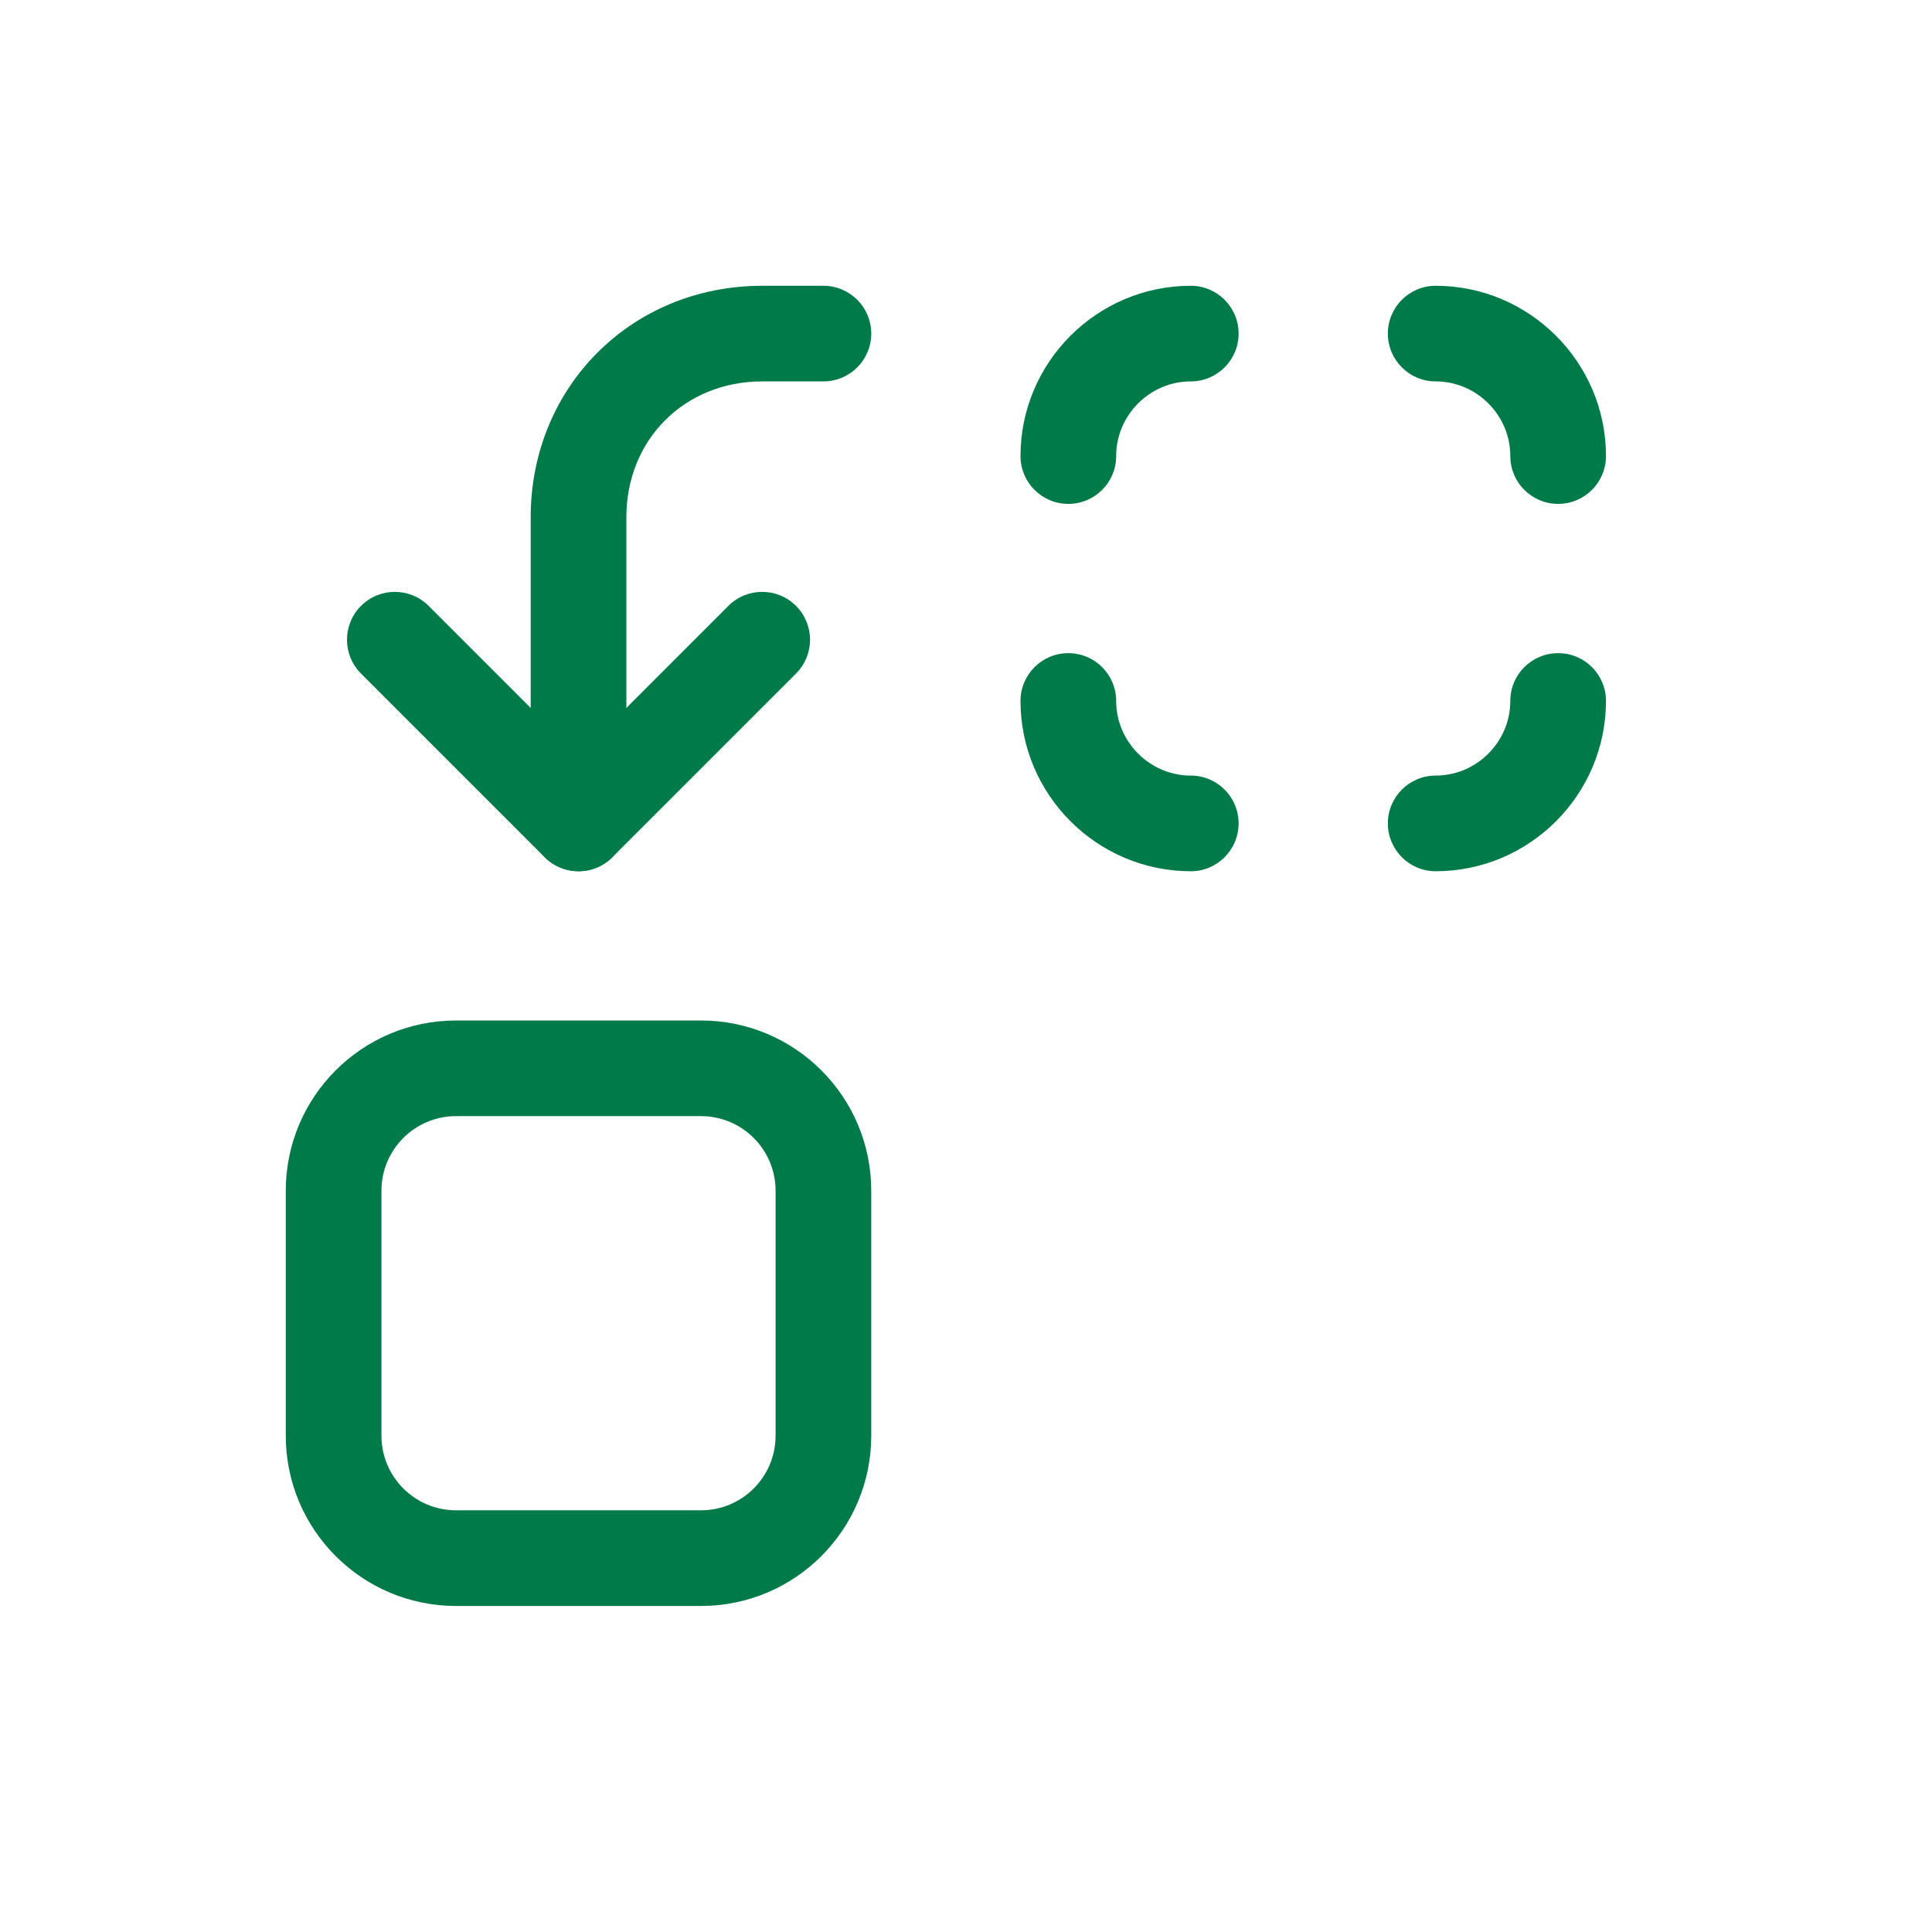 <svg width="48" height="48" viewBox="0 0 48 48" fill="none" xmlns="http://www.w3.org/2000/svg">
<path fill-rule="evenodd" clip-rule="evenodd" d="M29.585 9.476C28.568 9.476 27.731 10.313 27.731 11.33C27.731 11.987 27.199 12.519 26.542 12.519C25.886 12.519 25.354 11.987 25.354 11.33C25.354 9.001 27.255 7.1 29.585 7.1C30.241 7.1 30.773 7.632 30.773 8.288C30.773 8.944 30.241 9.476 29.585 9.476Z" fill="#007A49"/>
<path fill-rule="evenodd" clip-rule="evenodd" d="M34.481 8.288C34.481 7.632 35.013 7.1 35.669 7.1C37.999 7.1 39.9 9.001 39.9 11.33C39.9 11.987 39.368 12.519 38.712 12.519C38.055 12.519 37.523 11.987 37.523 11.33C37.523 10.313 36.686 9.476 35.669 9.476C35.013 9.476 34.481 8.944 34.481 8.288Z" fill="#007A49"/>
<path fill-rule="evenodd" clip-rule="evenodd" d="M38.712 16.227C39.368 16.227 39.9 16.759 39.9 17.415C39.9 19.745 37.999 21.646 35.669 21.646C35.013 21.646 34.481 21.114 34.481 20.457C34.481 19.801 35.013 19.269 35.669 19.269C36.686 19.269 37.523 18.432 37.523 17.415C37.523 16.759 38.055 16.227 38.712 16.227Z" fill="#007A49"/>
<path fill-rule="evenodd" clip-rule="evenodd" d="M26.542 16.227C27.199 16.227 27.731 16.759 27.731 17.415C27.731 18.432 28.568 19.269 29.585 19.269C30.241 19.269 30.773 19.801 30.773 20.457C30.773 21.114 30.241 21.646 29.585 21.646C27.255 21.646 25.354 19.745 25.354 17.415C25.354 16.759 25.886 16.227 26.542 16.227Z" fill="#007A49"/>
<path fill-rule="evenodd" clip-rule="evenodd" d="M8.969 15.053C9.433 14.589 10.186 14.589 10.65 15.053L14.373 18.777L18.096 15.053C18.56 14.589 19.313 14.589 19.777 15.053C20.241 15.518 20.241 16.27 19.777 16.734L15.213 21.298C14.749 21.762 13.997 21.762 13.533 21.298L8.969 16.734C8.505 16.27 8.505 15.518 8.969 15.053Z" fill="#007A49"/>
<path fill-rule="evenodd" clip-rule="evenodd" d="M18.937 9.476C17.007 9.476 15.562 10.922 15.562 12.851V20.457C15.562 21.114 15.03 21.646 14.373 21.646C13.717 21.646 13.185 21.114 13.185 20.457V12.851C13.185 9.609 15.694 7.1 18.937 7.1H20.458C21.114 7.1 21.646 7.632 21.646 8.288C21.646 8.944 21.114 9.476 20.458 9.476H18.937Z" fill="#007A49"/>
<path fill-rule="evenodd" clip-rule="evenodd" d="M11.331 27.73C10.307 27.73 9.477 28.56 9.477 29.584V35.669C9.477 36.693 10.307 37.523 11.331 37.523H17.416C18.439 37.523 19.269 36.693 19.269 35.669V29.584C19.269 28.56 18.439 27.73 17.416 27.73H11.331ZM7.1 29.584C7.1 27.248 8.994 25.354 11.331 25.354H17.416C19.752 25.354 21.646 27.248 21.646 29.584V35.669C21.646 38.005 19.752 39.9 17.416 39.9H11.331C8.994 39.9 7.1 38.005 7.1 35.669V29.584Z" fill="#007A49"/>
</svg>
